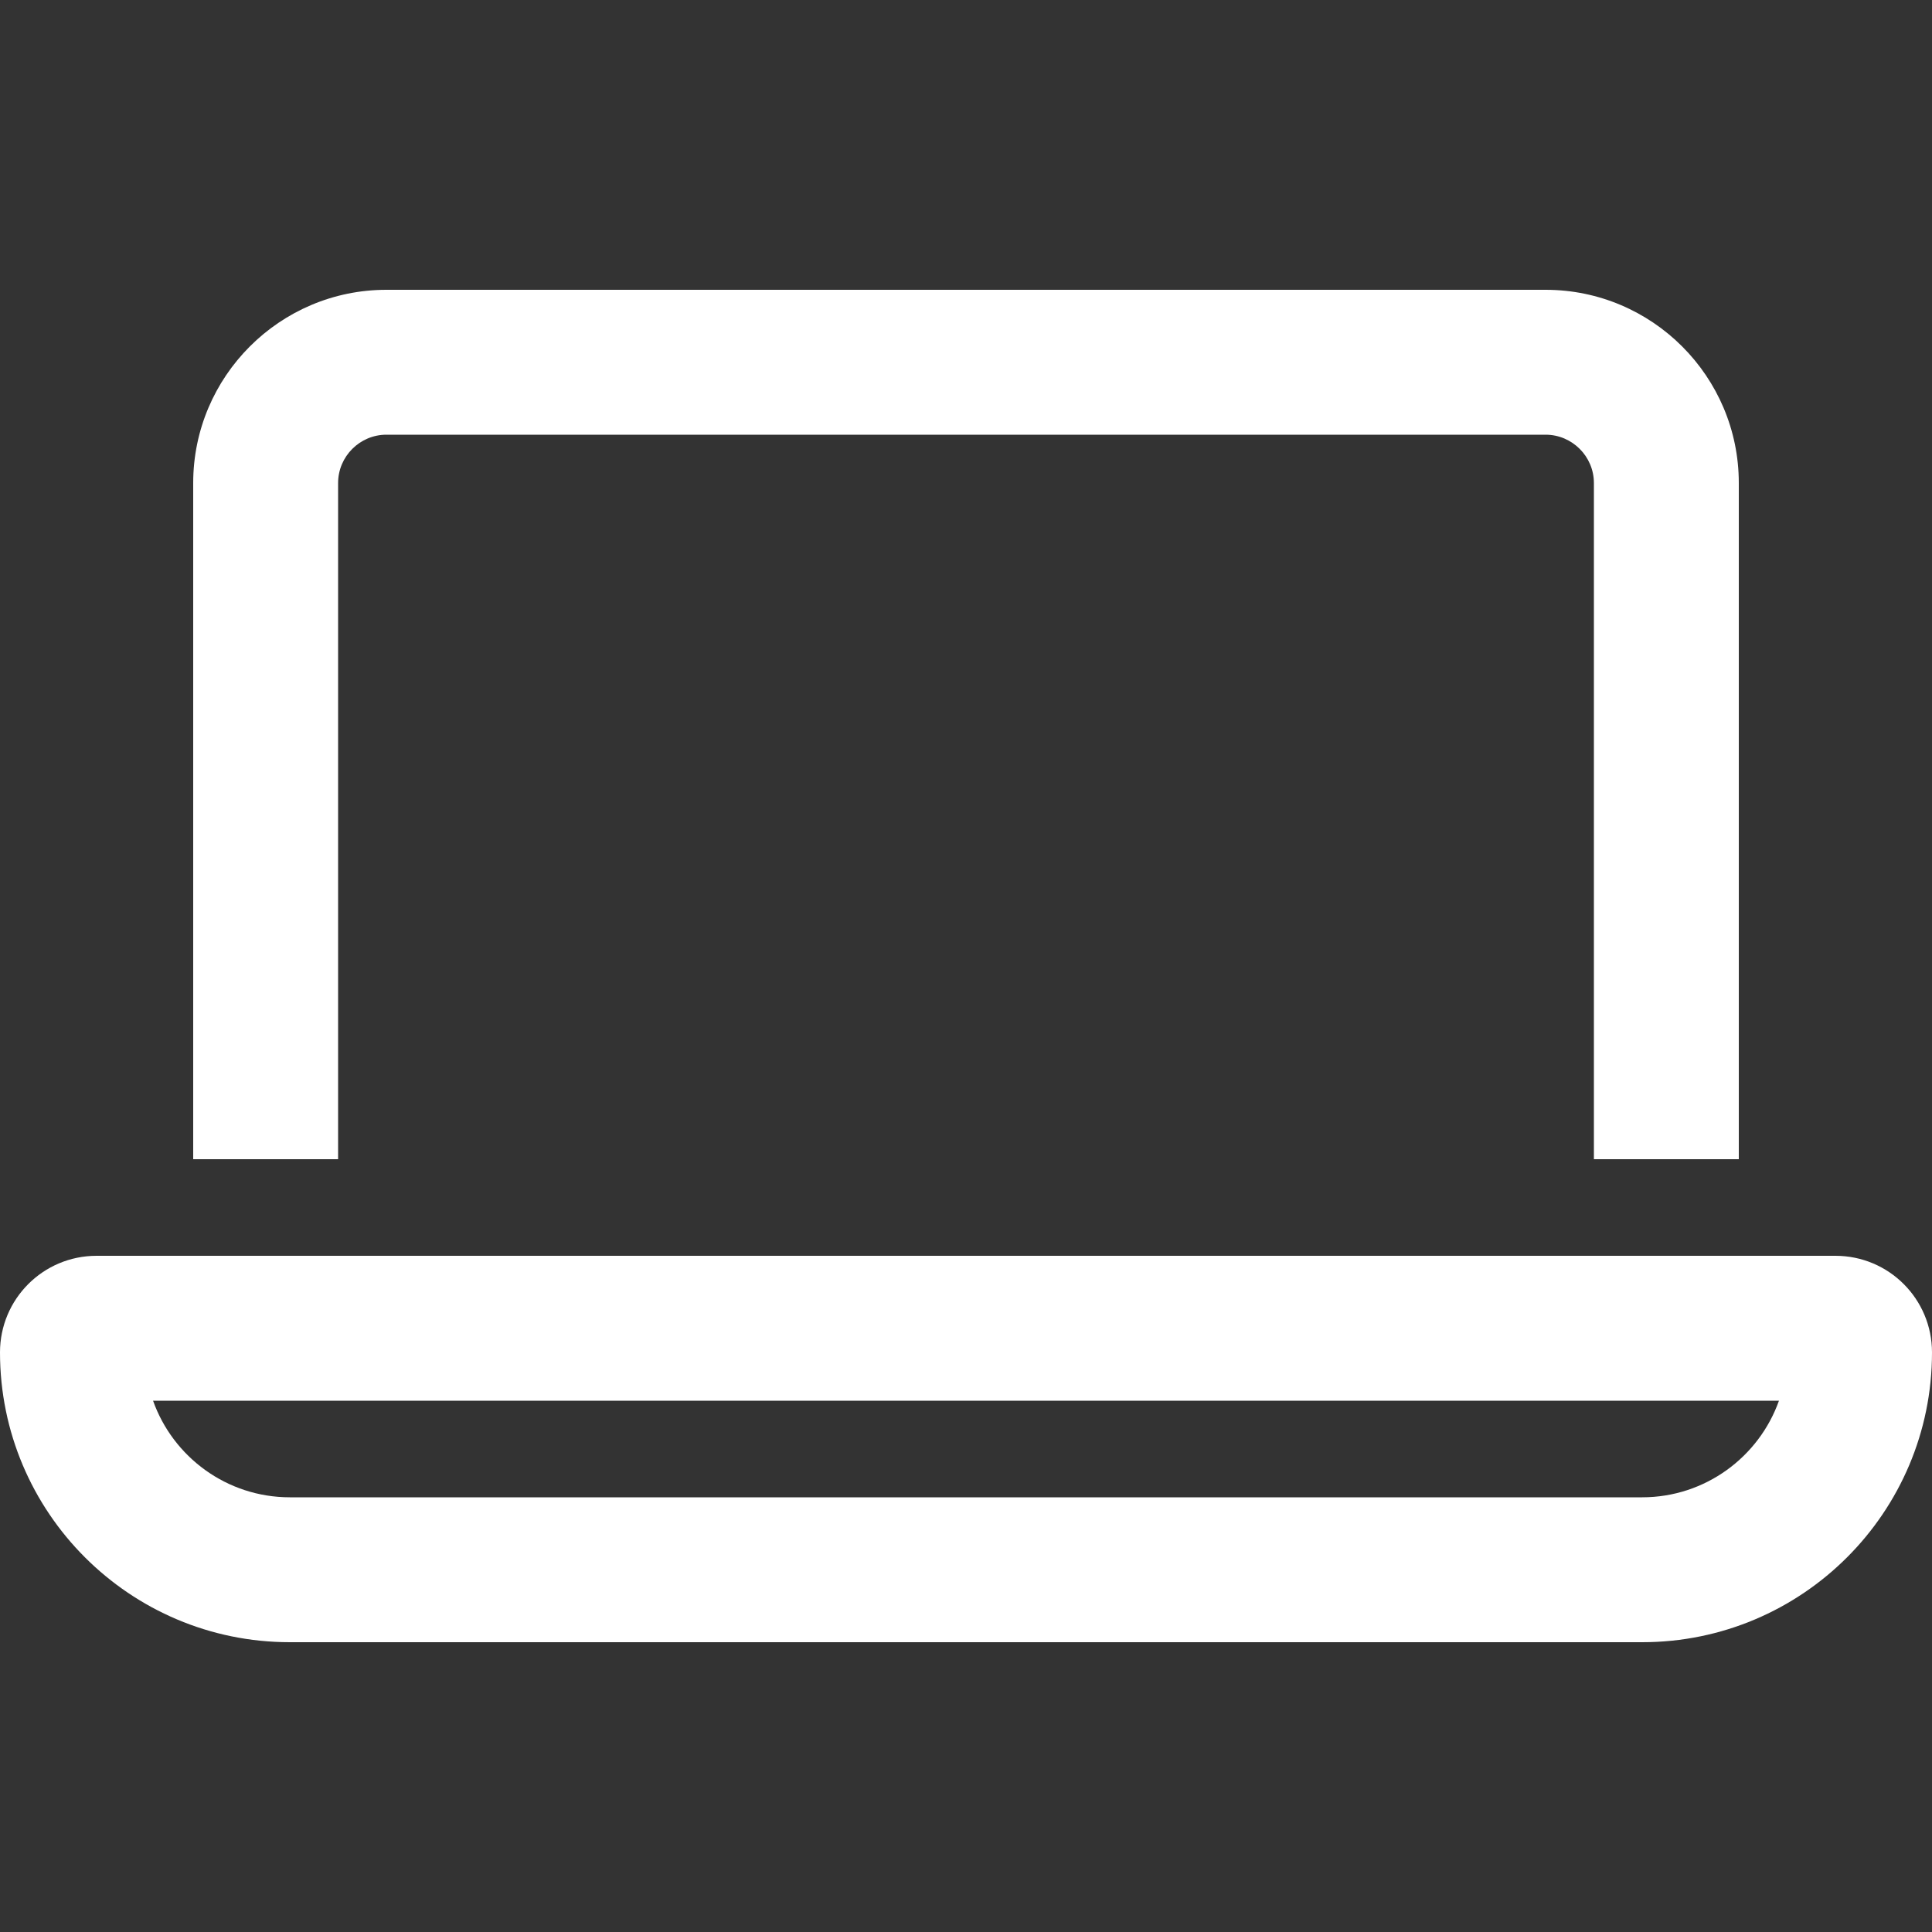 <?xml version="1.0" encoding="UTF-8" standalone="no"?>
<!DOCTYPE svg PUBLIC "-//W3C//DTD SVG 1.1//EN" "http://www.w3.org/Graphics/SVG/1.1/DTD/svg11.dtd">
<svg width="100%" height="100%" viewBox="0 0 60 60" version="1.1" xmlns="http://www.w3.org/2000/svg" xmlns:xlink="http://www.w3.org/1999/xlink" xml:space="preserve" xmlns:serif="http://www.serif.com/" style="fill-rule:evenodd;clip-rule:evenodd;stroke-linejoin:round;stroke-miterlimit:2;">
    <rect x="0" y="0" width="60" height="60" fill="#333333" stroke="none"/>
    <g id="Icon-Set" serif:id="Icon Set">
        <path id="Primary" d="M48,13.5L12,13.5C11.175,13.5 10.5,14.175 10.5,15L10.5,36L6,36L6,15C6,11.691 8.691,9 12,9L48,9C51.309,9 54,11.691 54,15L54,36L49.5,36L49.5,15C49.5,14.175 48.825,13.5 48,13.5ZM9,46.5L51,46.5C52.959,46.5 54.628,45.244 55.247,43.5L4.753,43.5C5.372,45.244 7.041,46.5 9,46.5ZM0,42C0,40.341 1.341,39 3,39L57,39C58.659,39 60,40.341 60,42C60,46.969 55.969,51 51,51L9,51C4.031,51 0,46.969 0,42Z" style="fill:white;fill-rule:nonzero;"/>
    </g>
</svg>
